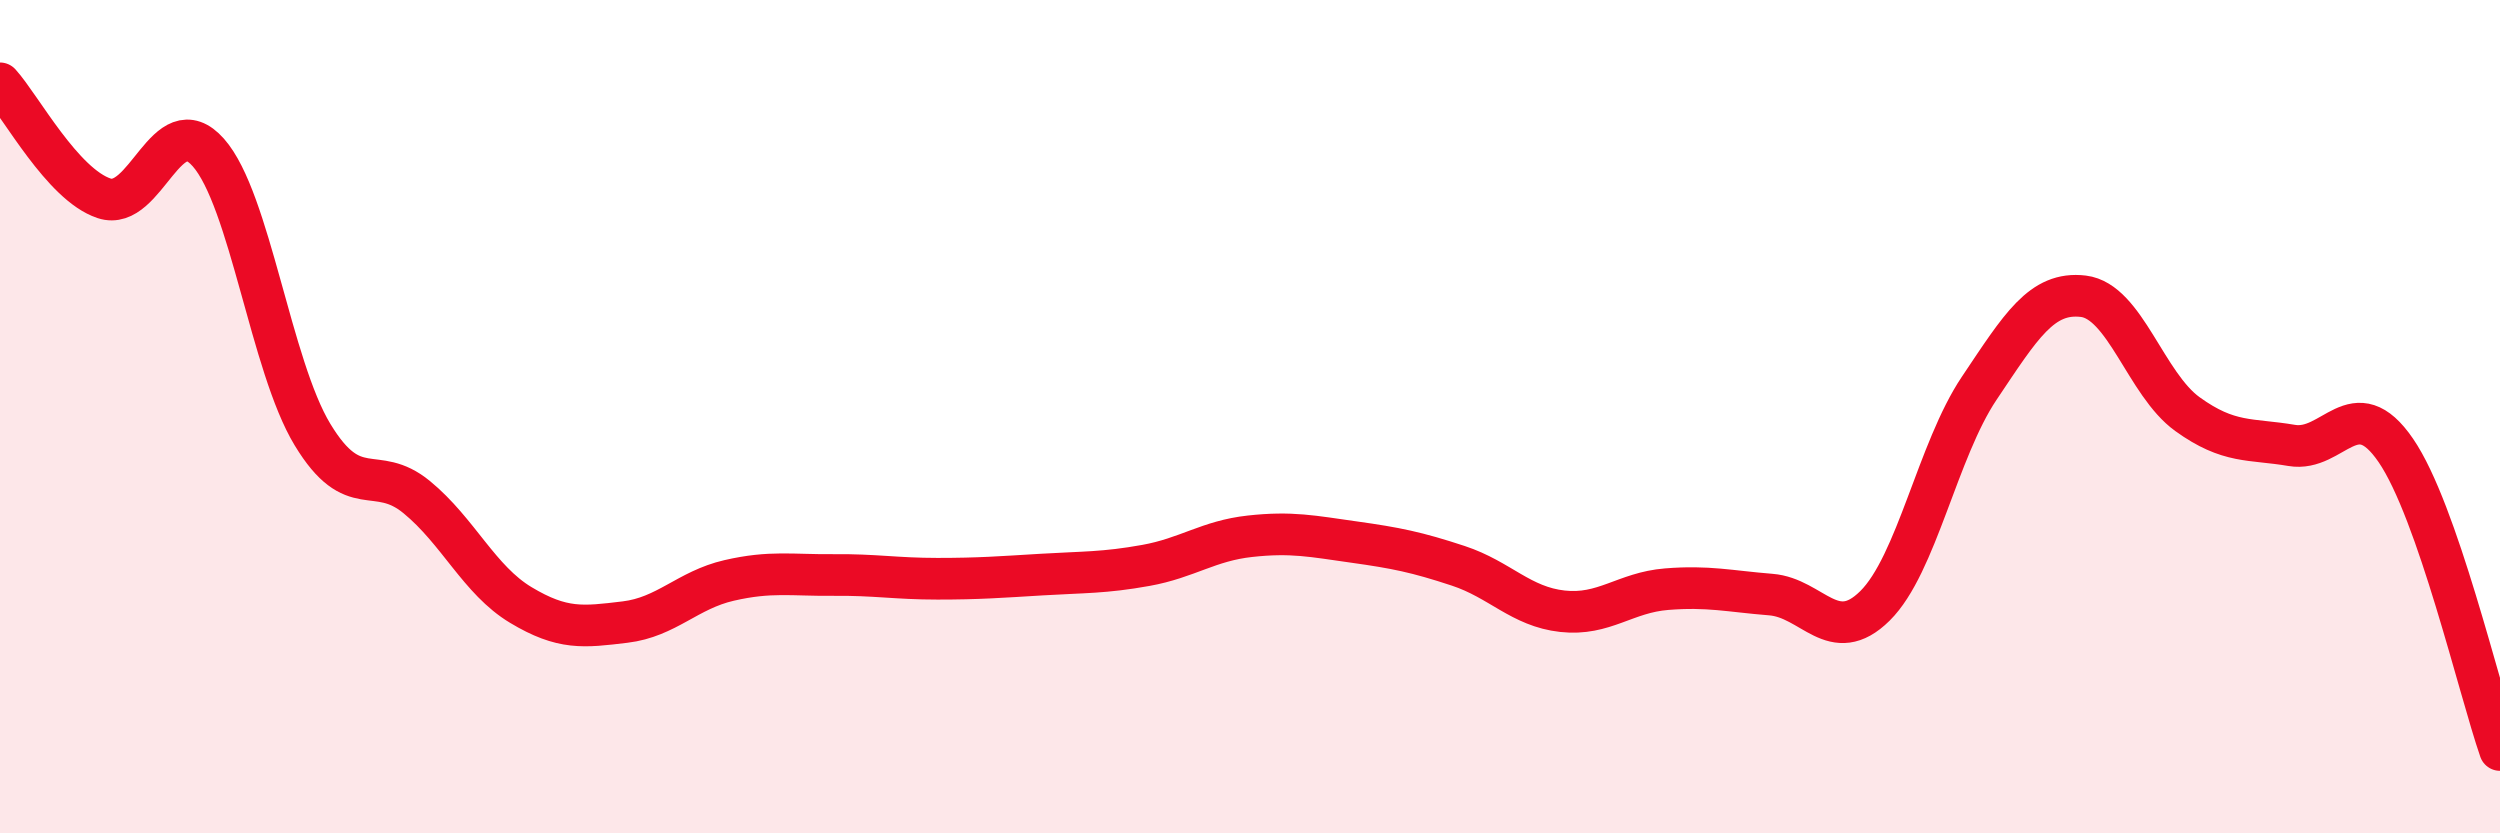 
    <svg width="60" height="20" viewBox="0 0 60 20" xmlns="http://www.w3.org/2000/svg">
      <path
        d="M 0,2 C 0.5,2.55 1.5,4.43 2.5,4.76 C 3.5,5.09 4,2.53 5,3.66 C 6,4.79 6.5,8.78 7.5,10.43 C 8.5,12.08 9,11.11 10,11.93 C 11,12.75 11.5,13.92 12.5,14.52 C 13.5,15.12 14,15.05 15,14.93 C 16,14.81 16.5,14.16 17.5,13.93 C 18.5,13.7 19,13.81 20,13.8 C 21,13.79 21.5,13.89 22.5,13.89 C 23.5,13.89 24,13.85 25,13.79 C 26,13.73 26.5,13.75 27.5,13.57 C 28.5,13.39 29,12.98 30,12.87 C 31,12.76 31.5,12.87 32.5,13.01 C 33.5,13.15 34,13.25 35,13.58 C 36,13.91 36.5,14.56 37.5,14.67 C 38.5,14.78 39,14.22 40,14.14 C 41,14.06 41.5,14.19 42.5,14.27 C 43.5,14.35 44,15.53 45,14.54 C 46,13.55 46.5,10.81 47.5,9.32 C 48.5,7.83 49,6.99 50,7.11 C 51,7.23 51.5,9.22 52.5,9.94 C 53.5,10.66 54,10.52 55,10.69 C 56,10.86 56.5,9.35 57.5,10.81 C 58.5,12.27 59.5,16.56 60,18L60 20L0 20Z"
        fill="#EB0A25"
        opacity="0.1"
        stroke-linecap="round"
        stroke-linejoin="round"
      />
      <path
        d="M 0,2 C 0.5,2.55 1.5,4.43 2.5,4.76 C 3.5,5.09 4,2.53 5,3.66 C 6,4.79 6.5,8.78 7.5,10.43 C 8.5,12.08 9,11.11 10,11.93 C 11,12.75 11.5,13.92 12.5,14.52 C 13.5,15.12 14,15.05 15,14.93 C 16,14.81 16.5,14.16 17.5,13.93 C 18.5,13.7 19,13.81 20,13.8 C 21,13.79 21.5,13.89 22.5,13.89 C 23.5,13.89 24,13.85 25,13.79 C 26,13.73 26.5,13.75 27.5,13.57 C 28.5,13.39 29,12.98 30,12.87 C 31,12.76 31.5,12.87 32.5,13.01 C 33.5,13.15 34,13.25 35,13.58 C 36,13.91 36.5,14.56 37.5,14.67 C 38.5,14.78 39,14.22 40,14.14 C 41,14.06 41.5,14.19 42.5,14.27 C 43.5,14.35 44,15.53 45,14.54 C 46,13.55 46.5,10.81 47.5,9.32 C 48.5,7.83 49,6.99 50,7.11 C 51,7.23 51.5,9.22 52.5,9.94 C 53.5,10.66 54,10.52 55,10.69 C 56,10.86 56.5,9.35 57.5,10.81 C 58.5,12.27 59.5,16.56 60,18"
        stroke="#EB0A25"
        stroke-width="1"
        fill="none"
        stroke-linecap="round"
        stroke-linejoin="round"
      />
    </svg>
  